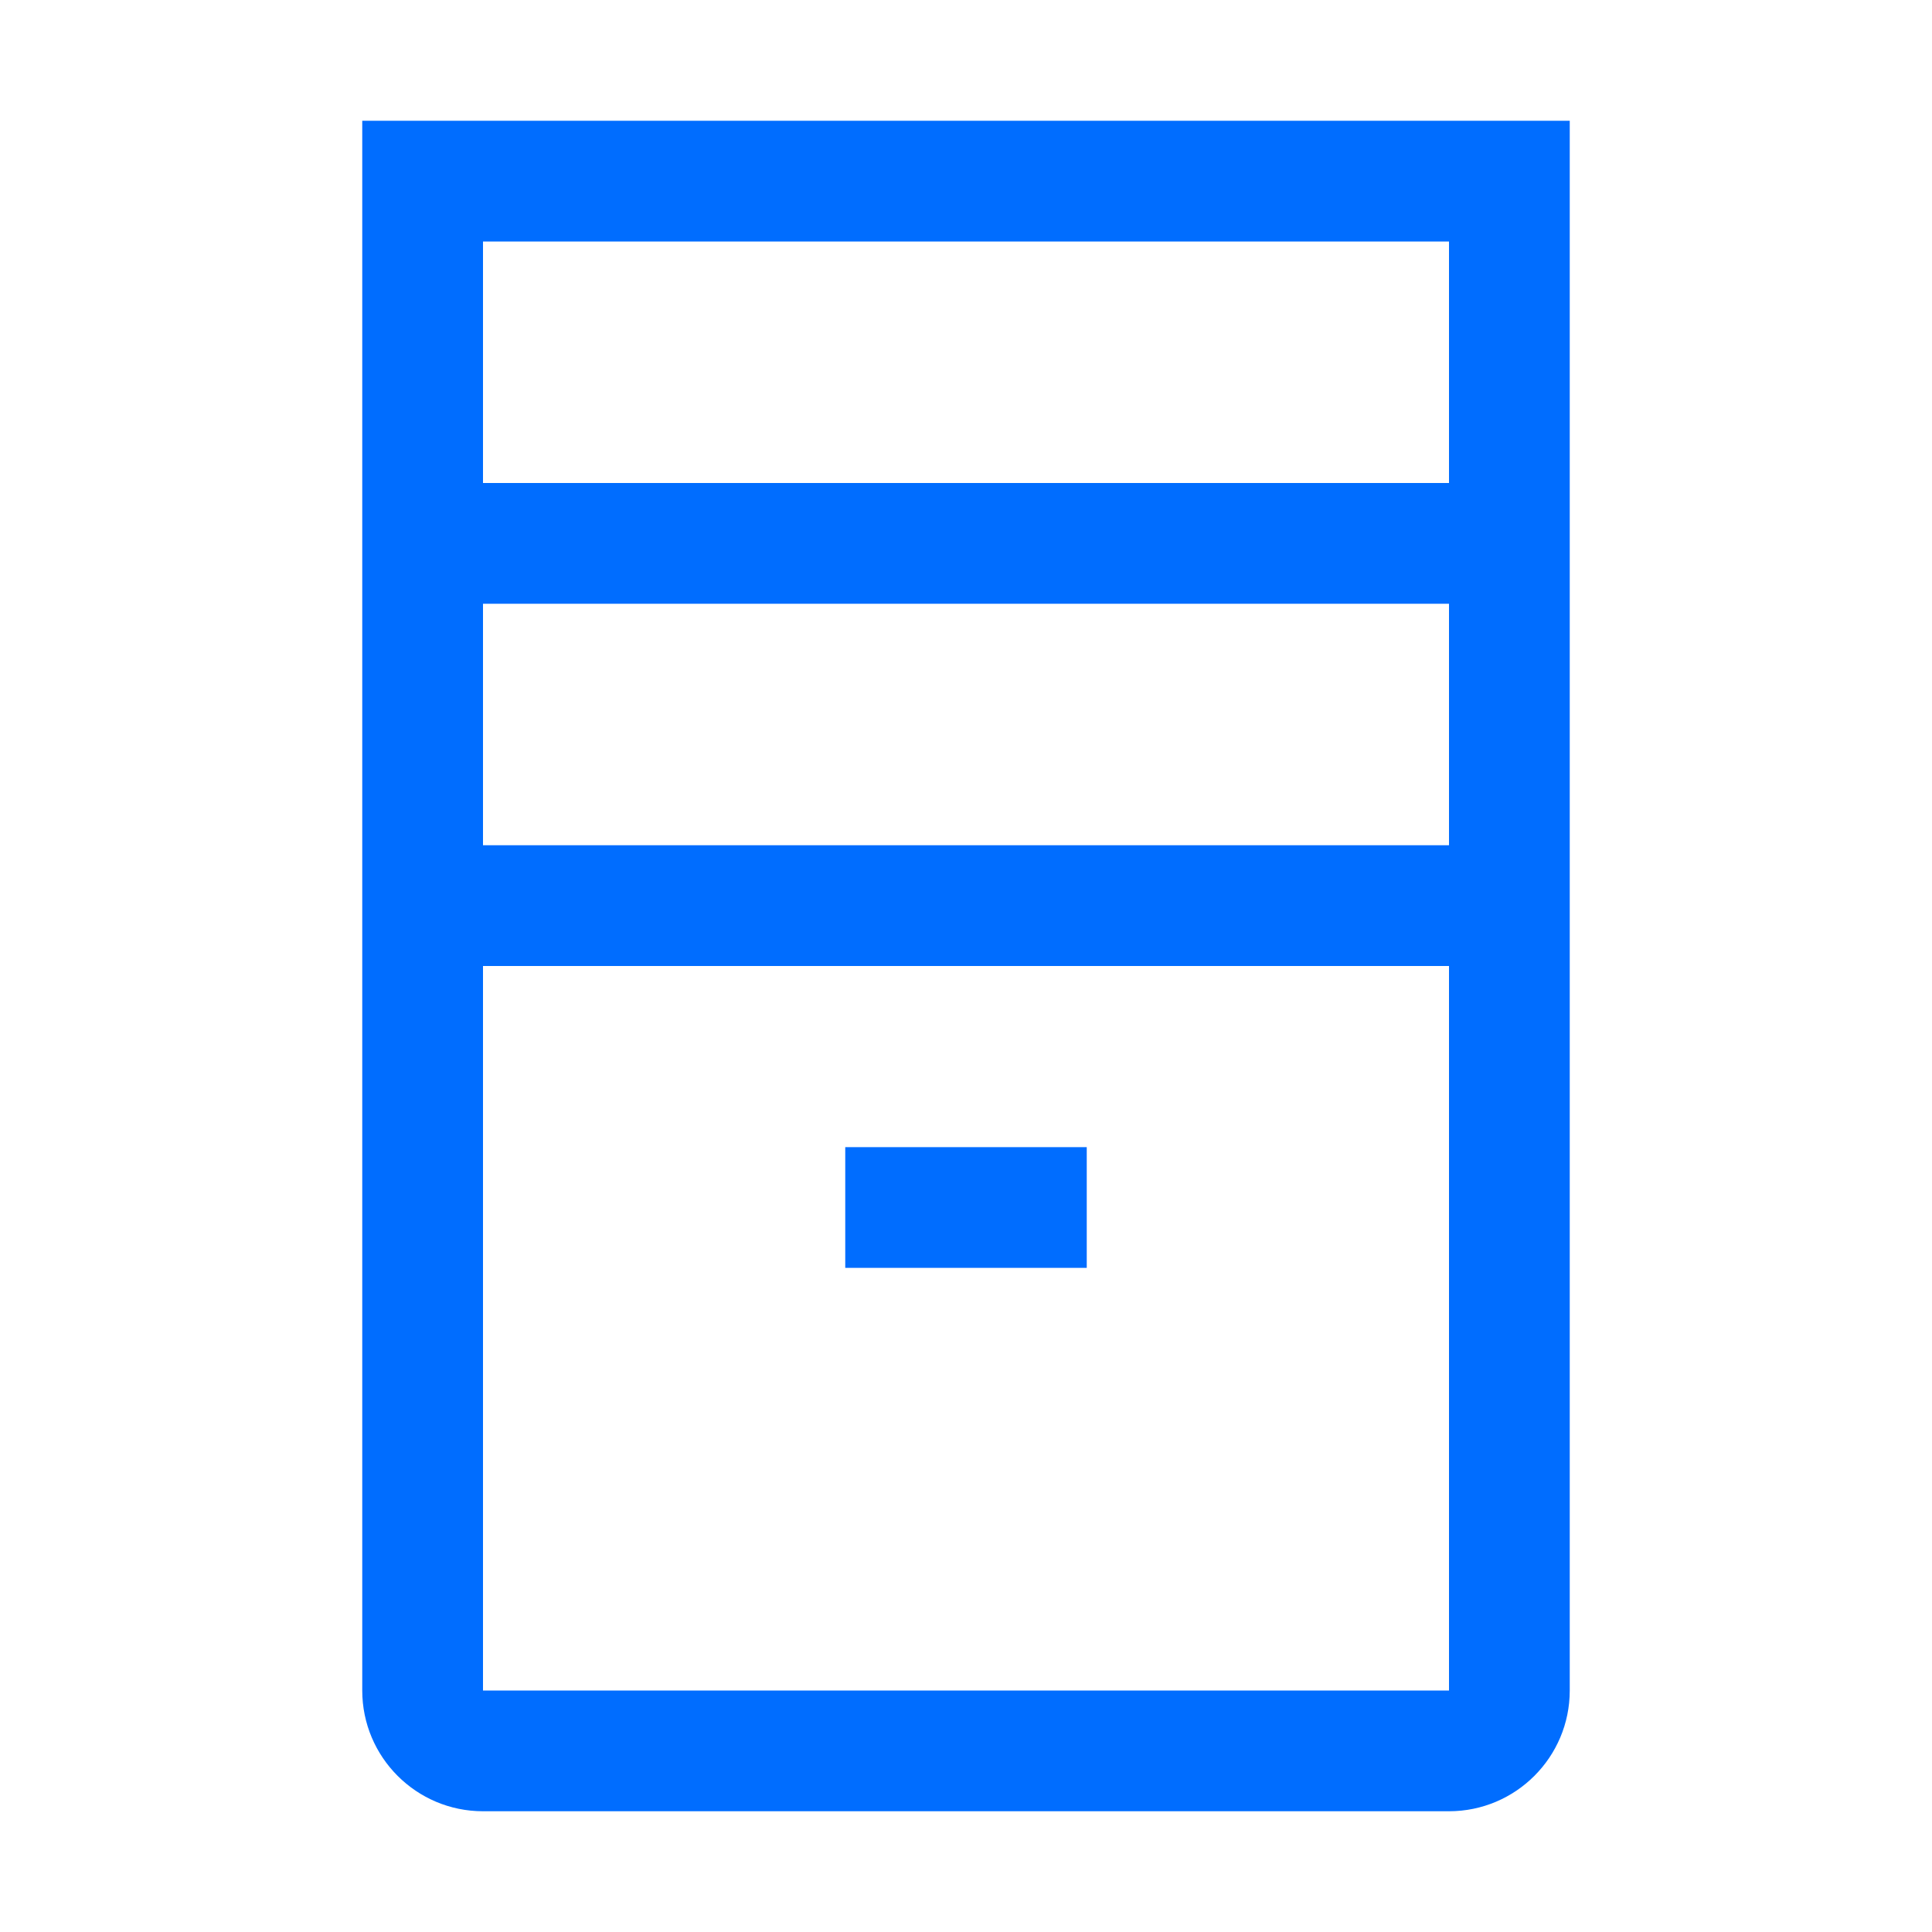 <?xml version="1.0" encoding="UTF-8"?> <svg xmlns="http://www.w3.org/2000/svg" width="16" height="16" viewBox="0 0 16 16" fill="none"><path fill-rule="evenodd" clip-rule="evenodd" d="M7 9.5H9V10.5H7V9.5ZM3 14V1H13V14C13 14.552 12.552 15 12 15H4C3.448 15 3 14.552 3 14ZM4 14H12V8H4V14ZM12 7H4V5H12V7ZM4 2V4H12V2H4Z" fill="#006DFF"></path></svg> 